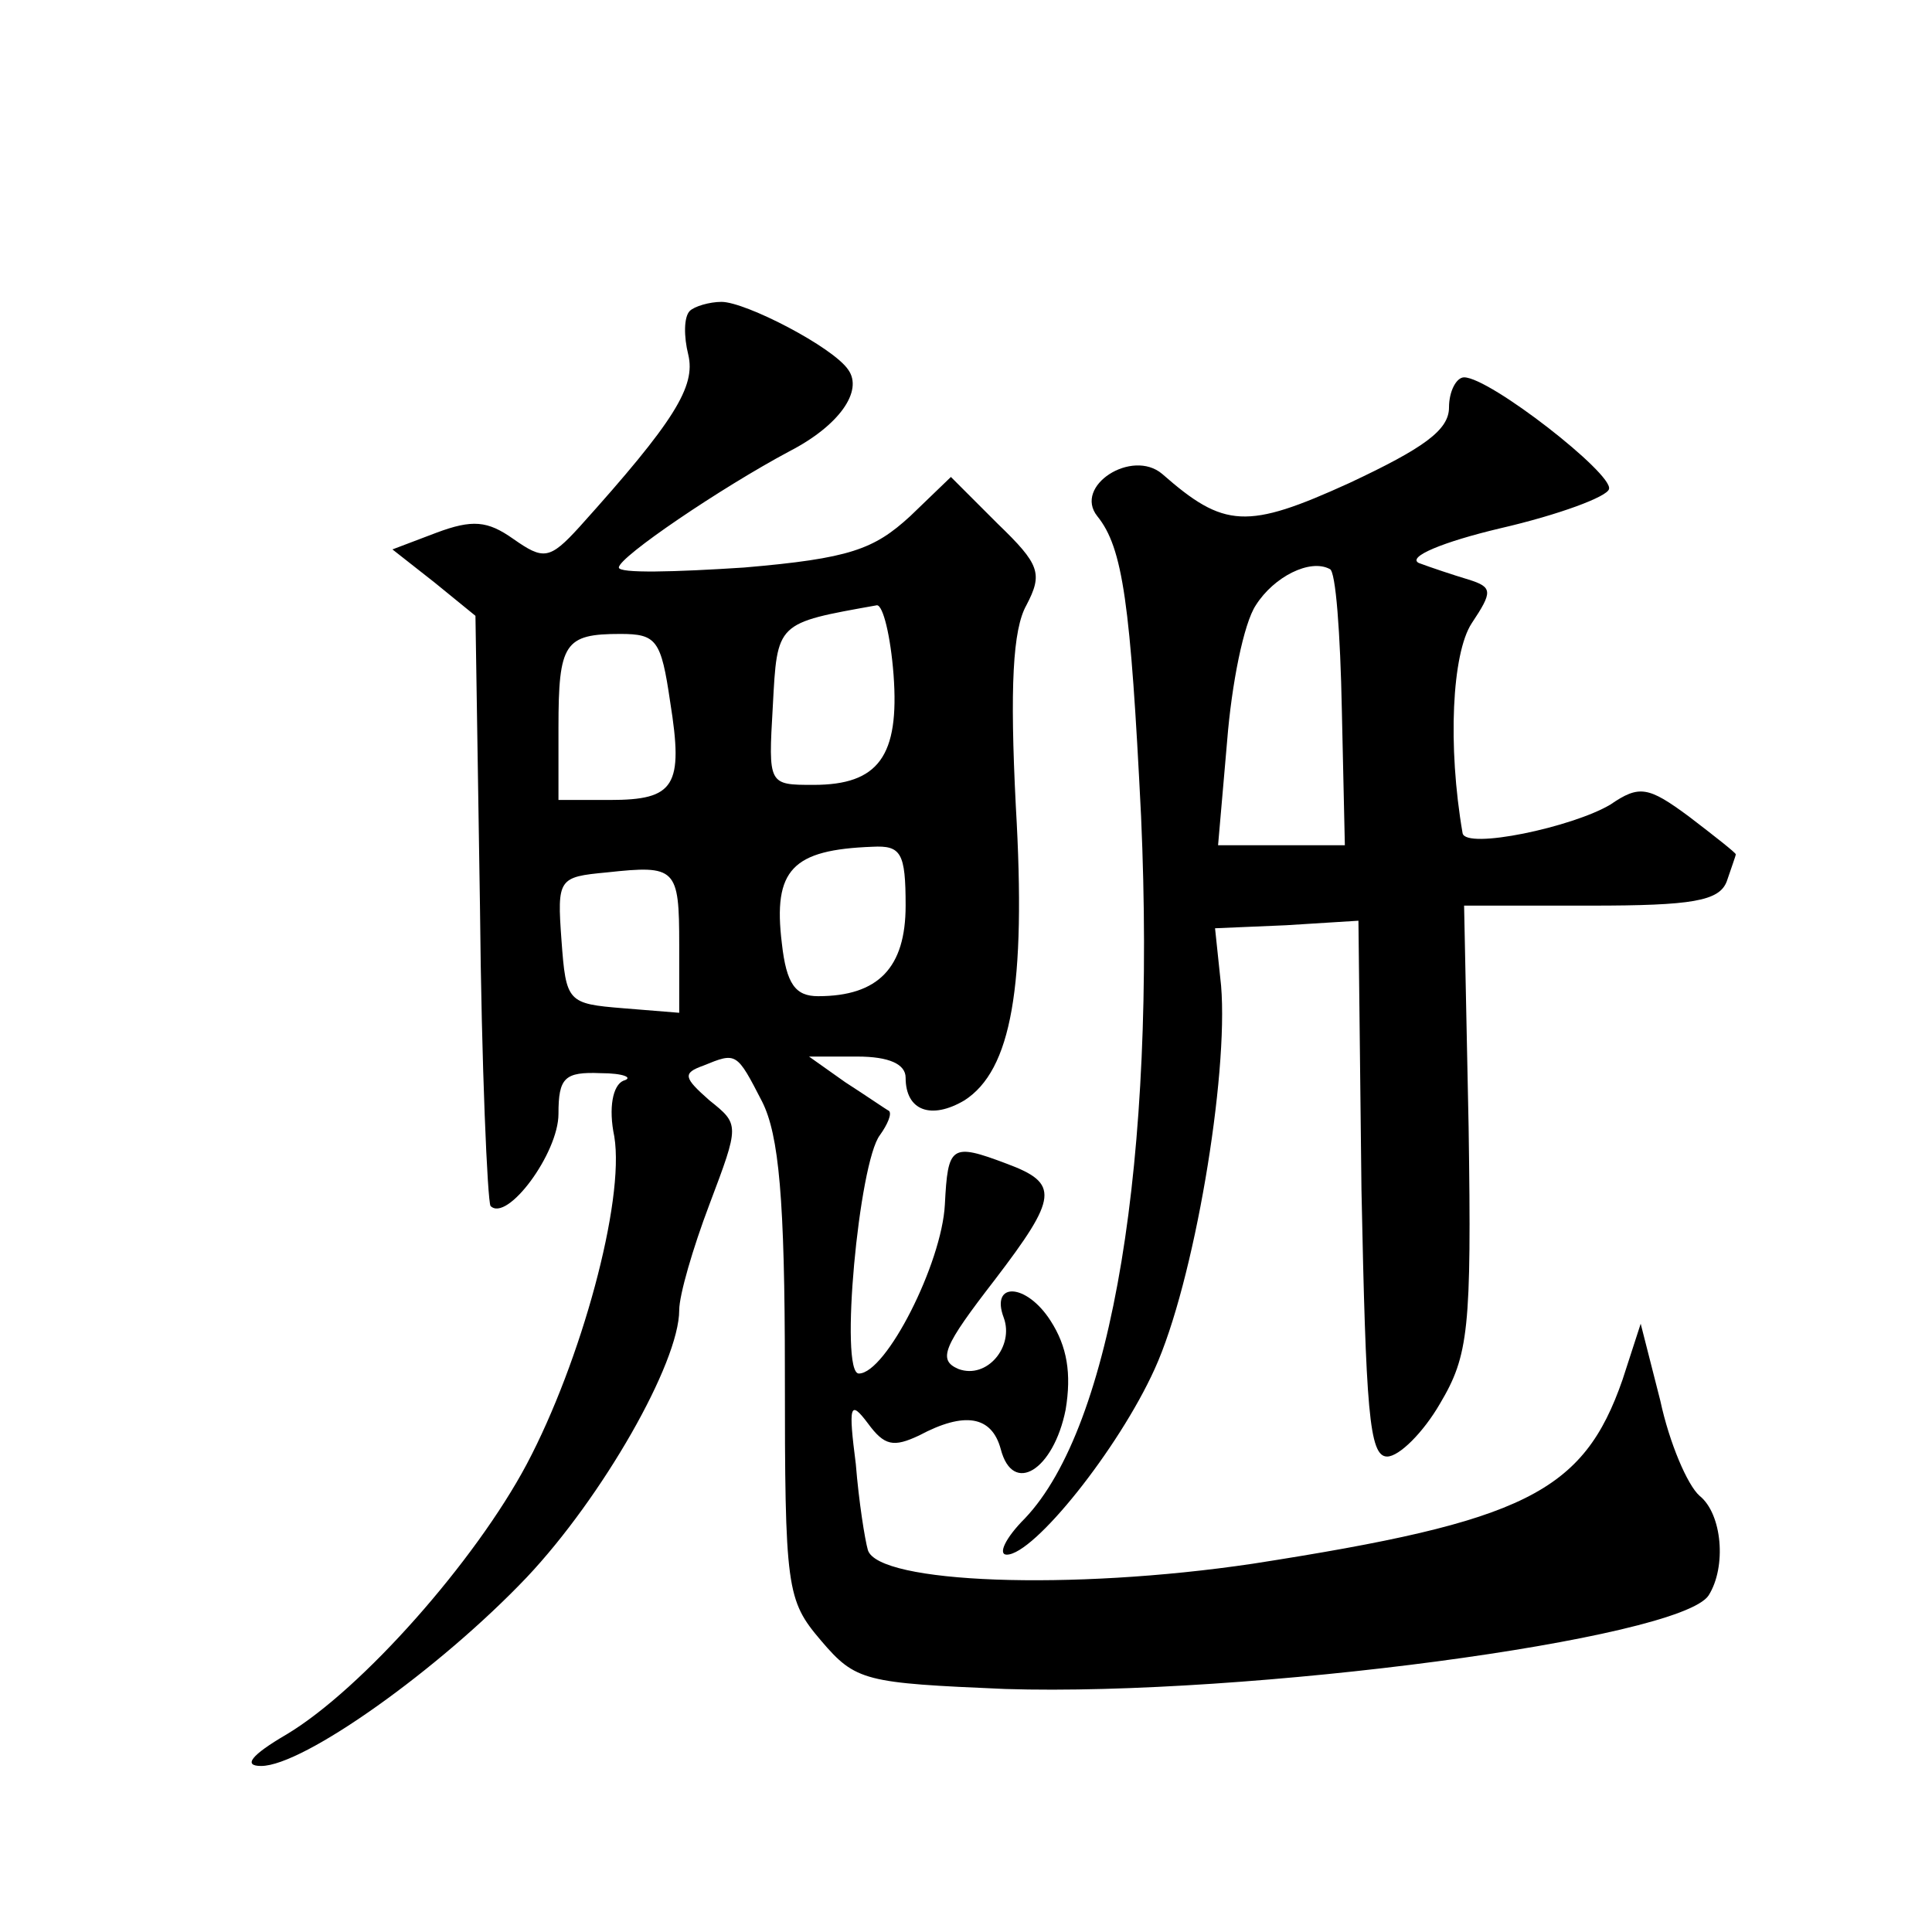 <?xml version="1.0" standalone="no"?>
<!DOCTYPE svg PUBLIC "-//W3C//DTD SVG 20010904//EN"
 "http://www.w3.org/TR/2001/REC-SVG-20010904/DTD/svg10.dtd">
<svg version="1.0" xmlns="http://www.w3.org/2000/svg"
 width="128pt" height="128pt" viewBox="0 0 128 128"
 preserveAspectRatio="xMidYMid meet">
<g transform="translate(0,128) scale(0.1,-0.1)"
fill="#0" stroke="none">
<path d="M457 1074 c-4 -4 -4 -17 -1 -29 5 -21 -9 -44 -72 -114 -20 -22 -24 -22
-44 -8 -17 12 -27 13 -51 4 l-29 -11 28 -22 27 -22 3 -193 c1 -106 5 -195 7 -198
11 -11 45 35 45 61 0 24 4 28 28 27 15 0 22 -3 15 -5 -7 -3 -10 -18 -6 -37 7 -43
-22 -149 -58 -217 -34 -64 -109 -149 -159 -179 -24 -14 -29 -21 -17 -21 28 0 118
64 176 125 50 53 101 142 101 177 0 10 9 41 20 70 20 53 20 53 0 69 -17 15 -18
18 -4 23 22 9 22 9 39 -24 11 -22 15 -64 15 -179 0 -144 1 -151 24 -178 23 -27
29 -28 122 -32 160 -5 447 33 466 62 12 19 9 54 -6 66 -8 7 -20 35 -26 63 l-13
51 -12 -37 c-26 -75 -65 -94 -245 -122 -121 -18 -248 -13 -255 9 -2 7 -6 32 -8
57 -5 39 -4 43 8 27 11 -15 17 -16 34 -8 30 16 48 13 54 -9 8 -31 35 -14 43 26
4 24 1 42 -10 59 -16 25 -40 26 -31 2 7 -19 -11 -41 -30 -34 -14 6 -10 15 24 59
42 55 43 64 8 77 -37 14 -39 12 -41 -27 -2 -39 -39 -112 -57 -112 -13 0 0 140 14
158 5 7 8 14 6 16 -2 1 -15 10 -29 19 l-24 17 32 0 c21 0 32 -5 32 -14 0 -22 17
-28 39 -15 31 20 41 75 34 195 -4 79 -2 117 7 133 11 21 9 27 -19 54 l-31 31 -27
-26 c-24 -22 -40 -28 -110 -34 -46 -3 -83 -4 -83 0 0 7 68 53 113 77 33 17 49 40
39 54 -10 15 -68 45 -84 45 -8 0 -18 -3 -21 -6z m135 -241 c4 -54 -10 -73 -53 -73
-30 0 -30 0 -27 52 3 56 2 55 69 67 4 0 9 -20 11 -46z m-148 -18 c9 -56 3 -65 -40
-65 l-34 0 0 48 c0 56 4 62 41 62 24 0 27 -4 33 -45z m156 -135 c0 -41 -18 -60
-58 -60 -15 0 -21 8 -24 35 -6 49 7 62 60 64 19 1 22 -4 22 -39z m-150 -26 l0 -45
-37 3 c-37 3 -38 4 -41 45 -3 41 -2 42 30 45 46 5 48 3 48 -48z M960 1010 c0 -15
-17 -27 -66 -50 -68 -31 -83 -30 -124 6 -20 17 -59 -8 -43 -28 17 -21 22 -58 29
-199 10 -227 -19 -404 -77 -465 -13 -13 -18 -24 -12 -24 18 0 74 70 98 123 26 57
49 194 44 254 l-4 38 47 2 48 3 2 -178 c3 -146 5 -177 17 -177 8 0 24 16 35 35
19 32 21 49 19 183 l-3 147 84 0 c67 0 85 3 90 16 3 9 6 17 6 18 0 1 -14 12 -31
25 -27 20 -33 21 -52 8 -25 -15 -96 -30 -98 -19 -10 58 -7 119 6 139 14 21 14 24
-2 29 -10 3 -25 8 -33 11 -8 4 16 14 54 23 39 9 71 21 72 26 3 10 -79 74 -96 74
-5 0 -10 -9 -10 -20z m-71 -200 l2 -90 -42 0 -42 0 6 69 c3 38 11 78 19 90 12 19
36 31 49 24 4 -1 7 -43 8 -93z"/>
</g>
</svg>
